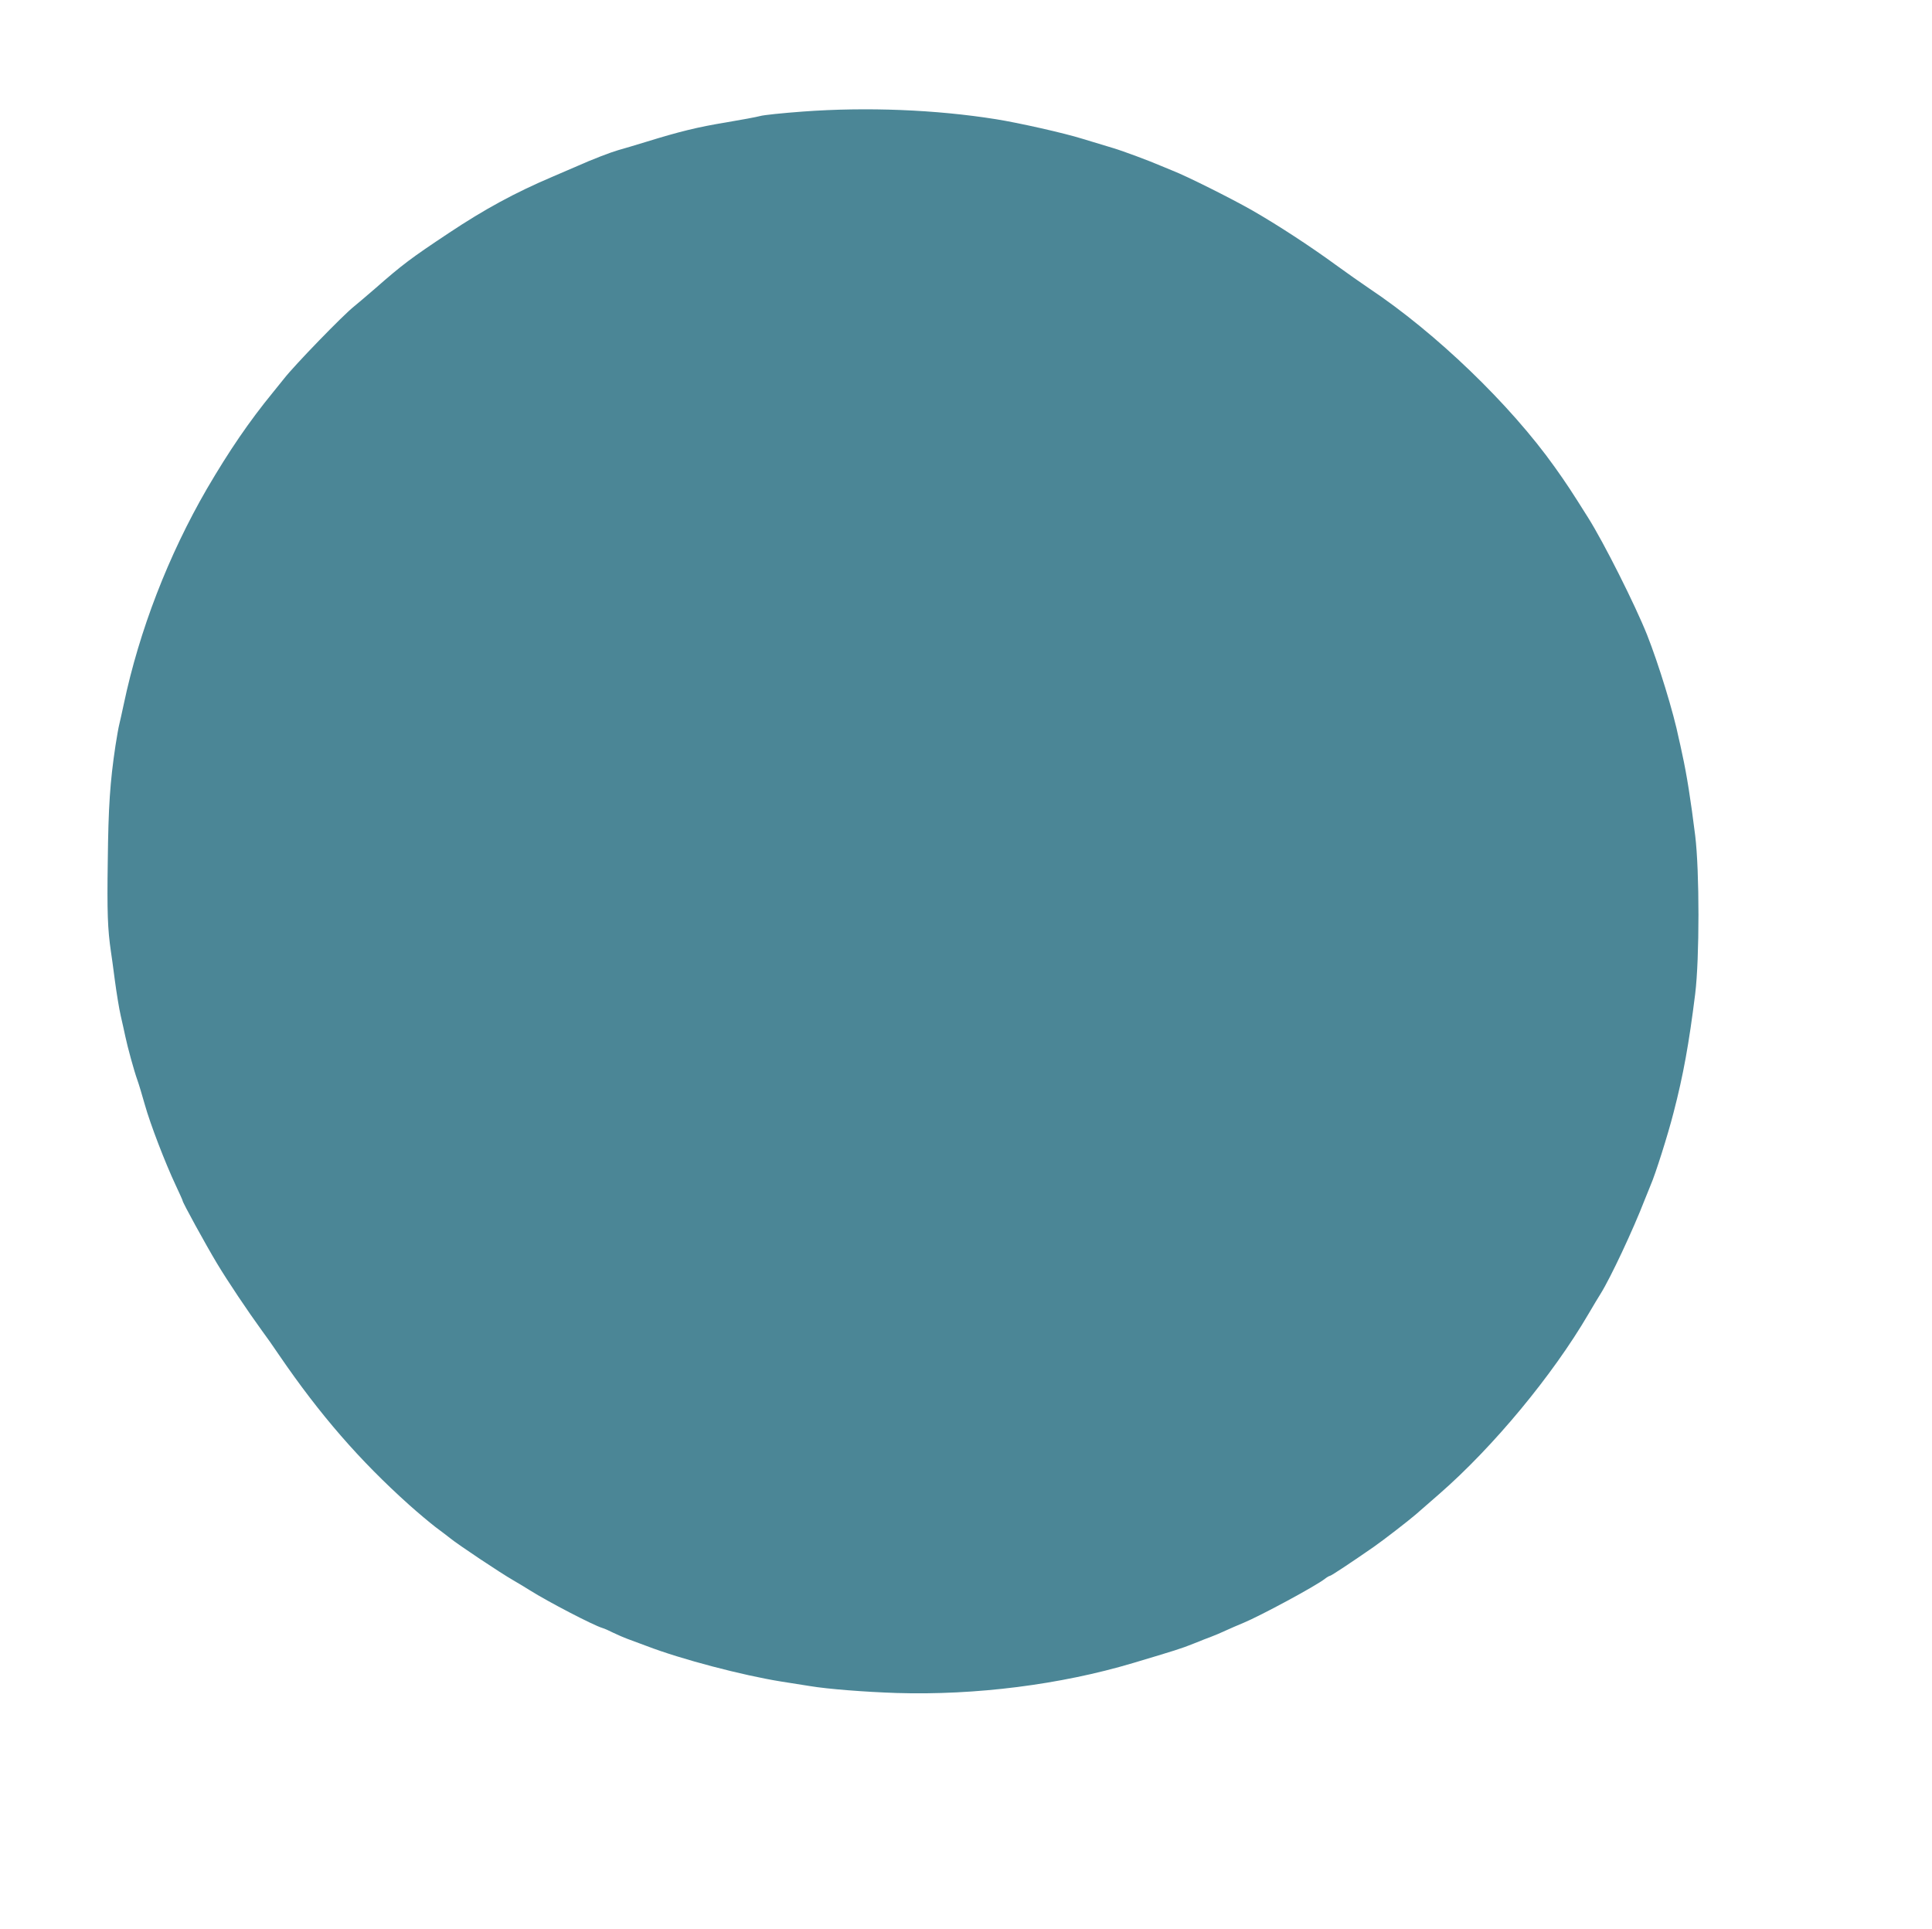 <?xml version="1.0" standalone="no"?>
<!DOCTYPE svg PUBLIC "-//W3C//DTD SVG 20010904//EN"
 "http://www.w3.org/TR/2001/REC-SVG-20010904/DTD/svg10.dtd">
<svg version="1.0" xmlns="http://www.w3.org/2000/svg"
 width="1280pt" height="1278pt" viewBox="0 0 1280 1278"
 preserveAspectRatio="xMidYMid meet">
<g transform="translate(0,1278) scale(0.1,-0.1)"
fill="#4B8696">
<path d="M5320 12041 c-135 -10 -263 -23 -285 -30 -22 -6 -123 -25 -225 -42
-189 -31 -310 -61 -530 -129 -69 -21 -152 -46 -185 -55 -49 -14 -172 -61 -270
-105 -11 -5 -85 -37 -165 -71 -249 -106 -448 -214 -690 -375 -245 -163 -302
-205 -483 -364 -54 -47 -117 -100 -140 -119 -74 -58 -397 -392 -464 -478 -12
-15 -46 -57 -75 -93 -157 -192 -289 -385 -437 -638 -256 -442 -448 -939 -551
-1427 -12 -55 -25 -116 -30 -135 -5 -19 -16 -82 -25 -140 -36 -240 -47 -403
-51 -765 -5 -337 -1 -450 21 -600 4 -22 15 -107 26 -190 11 -82 28 -188 39
-235 11 -47 24 -107 30 -135 15 -72 59 -232 80 -290 10 -27 32 -102 50 -165
36 -128 134 -383 204 -532 25 -53 46 -100 46 -103 0 -12 151 -287 227 -414 72
-120 205 -318 298 -446 25 -33 77 -107 116 -165 268 -392 532 -696 860 -990
58 -52 136 -117 172 -145 37 -27 82 -62 100 -76 50 -41 333 -230 417 -278 41
-24 91 -54 111 -67 121 -76 419 -231 479 -249 14 -4 46 -18 71 -31 25 -12 70
-32 100 -43 30 -11 86 -32 124 -46 226 -87 634 -194 890 -235 72 -11 157 -25
190 -30 119 -20 364 -39 575 -46 523 -16 1085 55 1565 198 278 83 326 98 400
128 44 18 98 39 120 47 22 8 64 26 94 40 30 14 84 37 120 52 109 45 479 244
538 291 14 11 30 20 34 20 8 0 145 91 289 191 61 42 234 176 279 215 20 18 90
79 156 136 358 312 751 786 989 1193 32 55 69 116 81 135 65 104 214 421 291
620 14 36 32 80 40 99 31 70 115 335 152 481 64 246 102 456 143 785 29 236
29 814 0 1050 -29 233 -56 405 -86 540 -8 39 -18 84 -22 100 -35 174 -135 498
-211 690 -80 200 -285 608 -390 775 -112 178 -142 224 -221 335 -295 415 -787
889 -1231 1185 -52 35 -151 105 -220 155 -167 122 -384 264 -555 362 -139 79
-434 227 -530 264 -27 11 -63 26 -80 33 -64 28 -243 95 -310 115 -38 11 -131
40 -205 62 -121 38 -425 106 -570 129 -400 64 -858 82 -1280 51z"/>
</g>
</svg>
